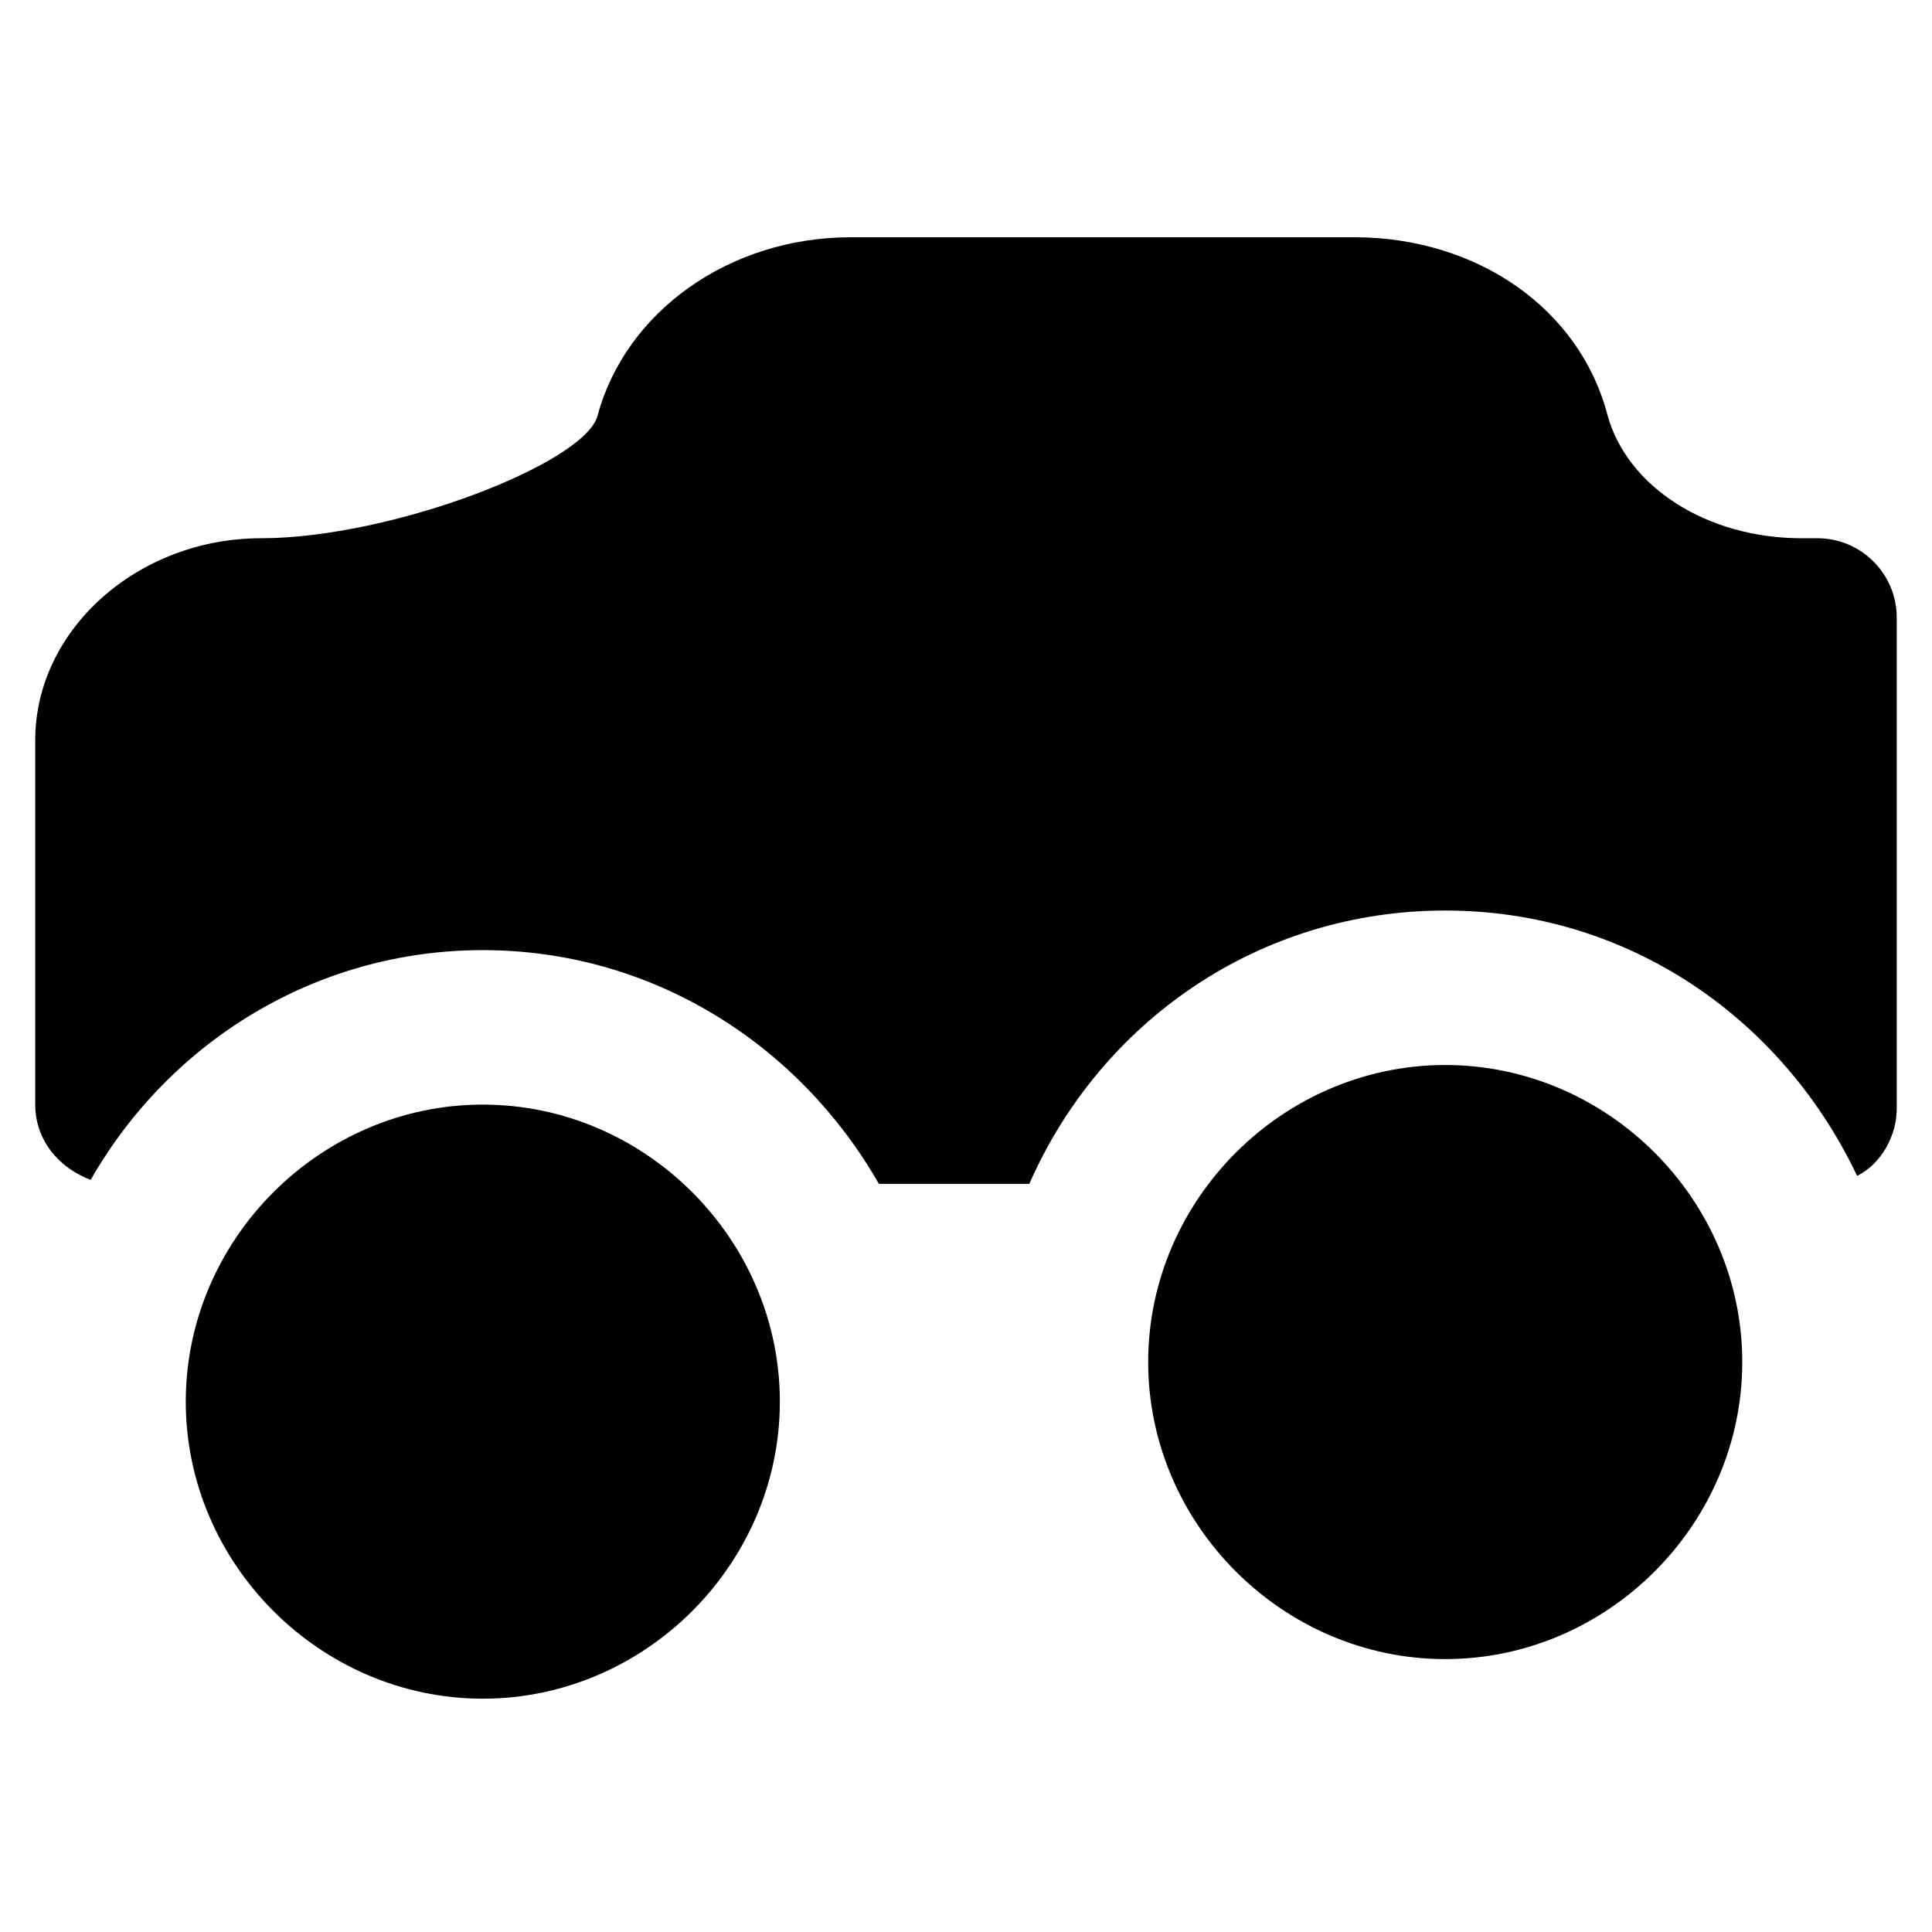 <?xml version="1.0" encoding="UTF-8"?>
<!-- Uploaded to: SVG Repo, www.svgrepo.com, Generator: SVG Repo Mixer Tools -->
<svg width="800px" height="800px" version="1.1" viewBox="144 144 512 512" xmlns="http://www.w3.org/2000/svg">
 <g fill="#010101">
  <path d="m271.95 436.73c-43.035 0-78.719 35.688-78.719 78.719 0 43.035 35.688 78.719 78.719 78.719 43.035 0 78.719-35.688 78.719-78.719 0.004-43.031-35.684-78.719-78.719-78.719z"/>
  <path d="m625.66 286.64h-4.199c-25.191 0-46.184-13.645-51.43-32.539-7.348-28.34-34.637-47.23-67.176-47.23h-133.3c-32.539 0-59.828 19.941-67.176 47.23-3.148 12.594-54.578 32.539-89.215 32.539-32.539 0-59.828 24.141-59.828 53.531v96.562c0 9.445 6.297 16.793 14.695 19.941 20.992-36.734 59.828-60.879 103.91-60.879 45.133 0 83.969 25.191 104.96 61.926h39.887c18.895-43.035 60.879-72.422 110.21-72.422 48.281 0 89.215 28.34 109.16 70.324 6.297-3.148 10.496-10.496 10.496-17.844v-130.15c0-11.547-9.449-20.992-20.992-20.992z"/>
  <path d="m527 426.24c-43.035 0-78.719 35.688-78.719 78.719 0 43.035 35.688 78.719 78.719 78.719 43.035 0 78.719-35.688 78.719-78.719 0.004-43.031-35.684-78.719-78.719-78.719z"/>
 </g>
</svg>